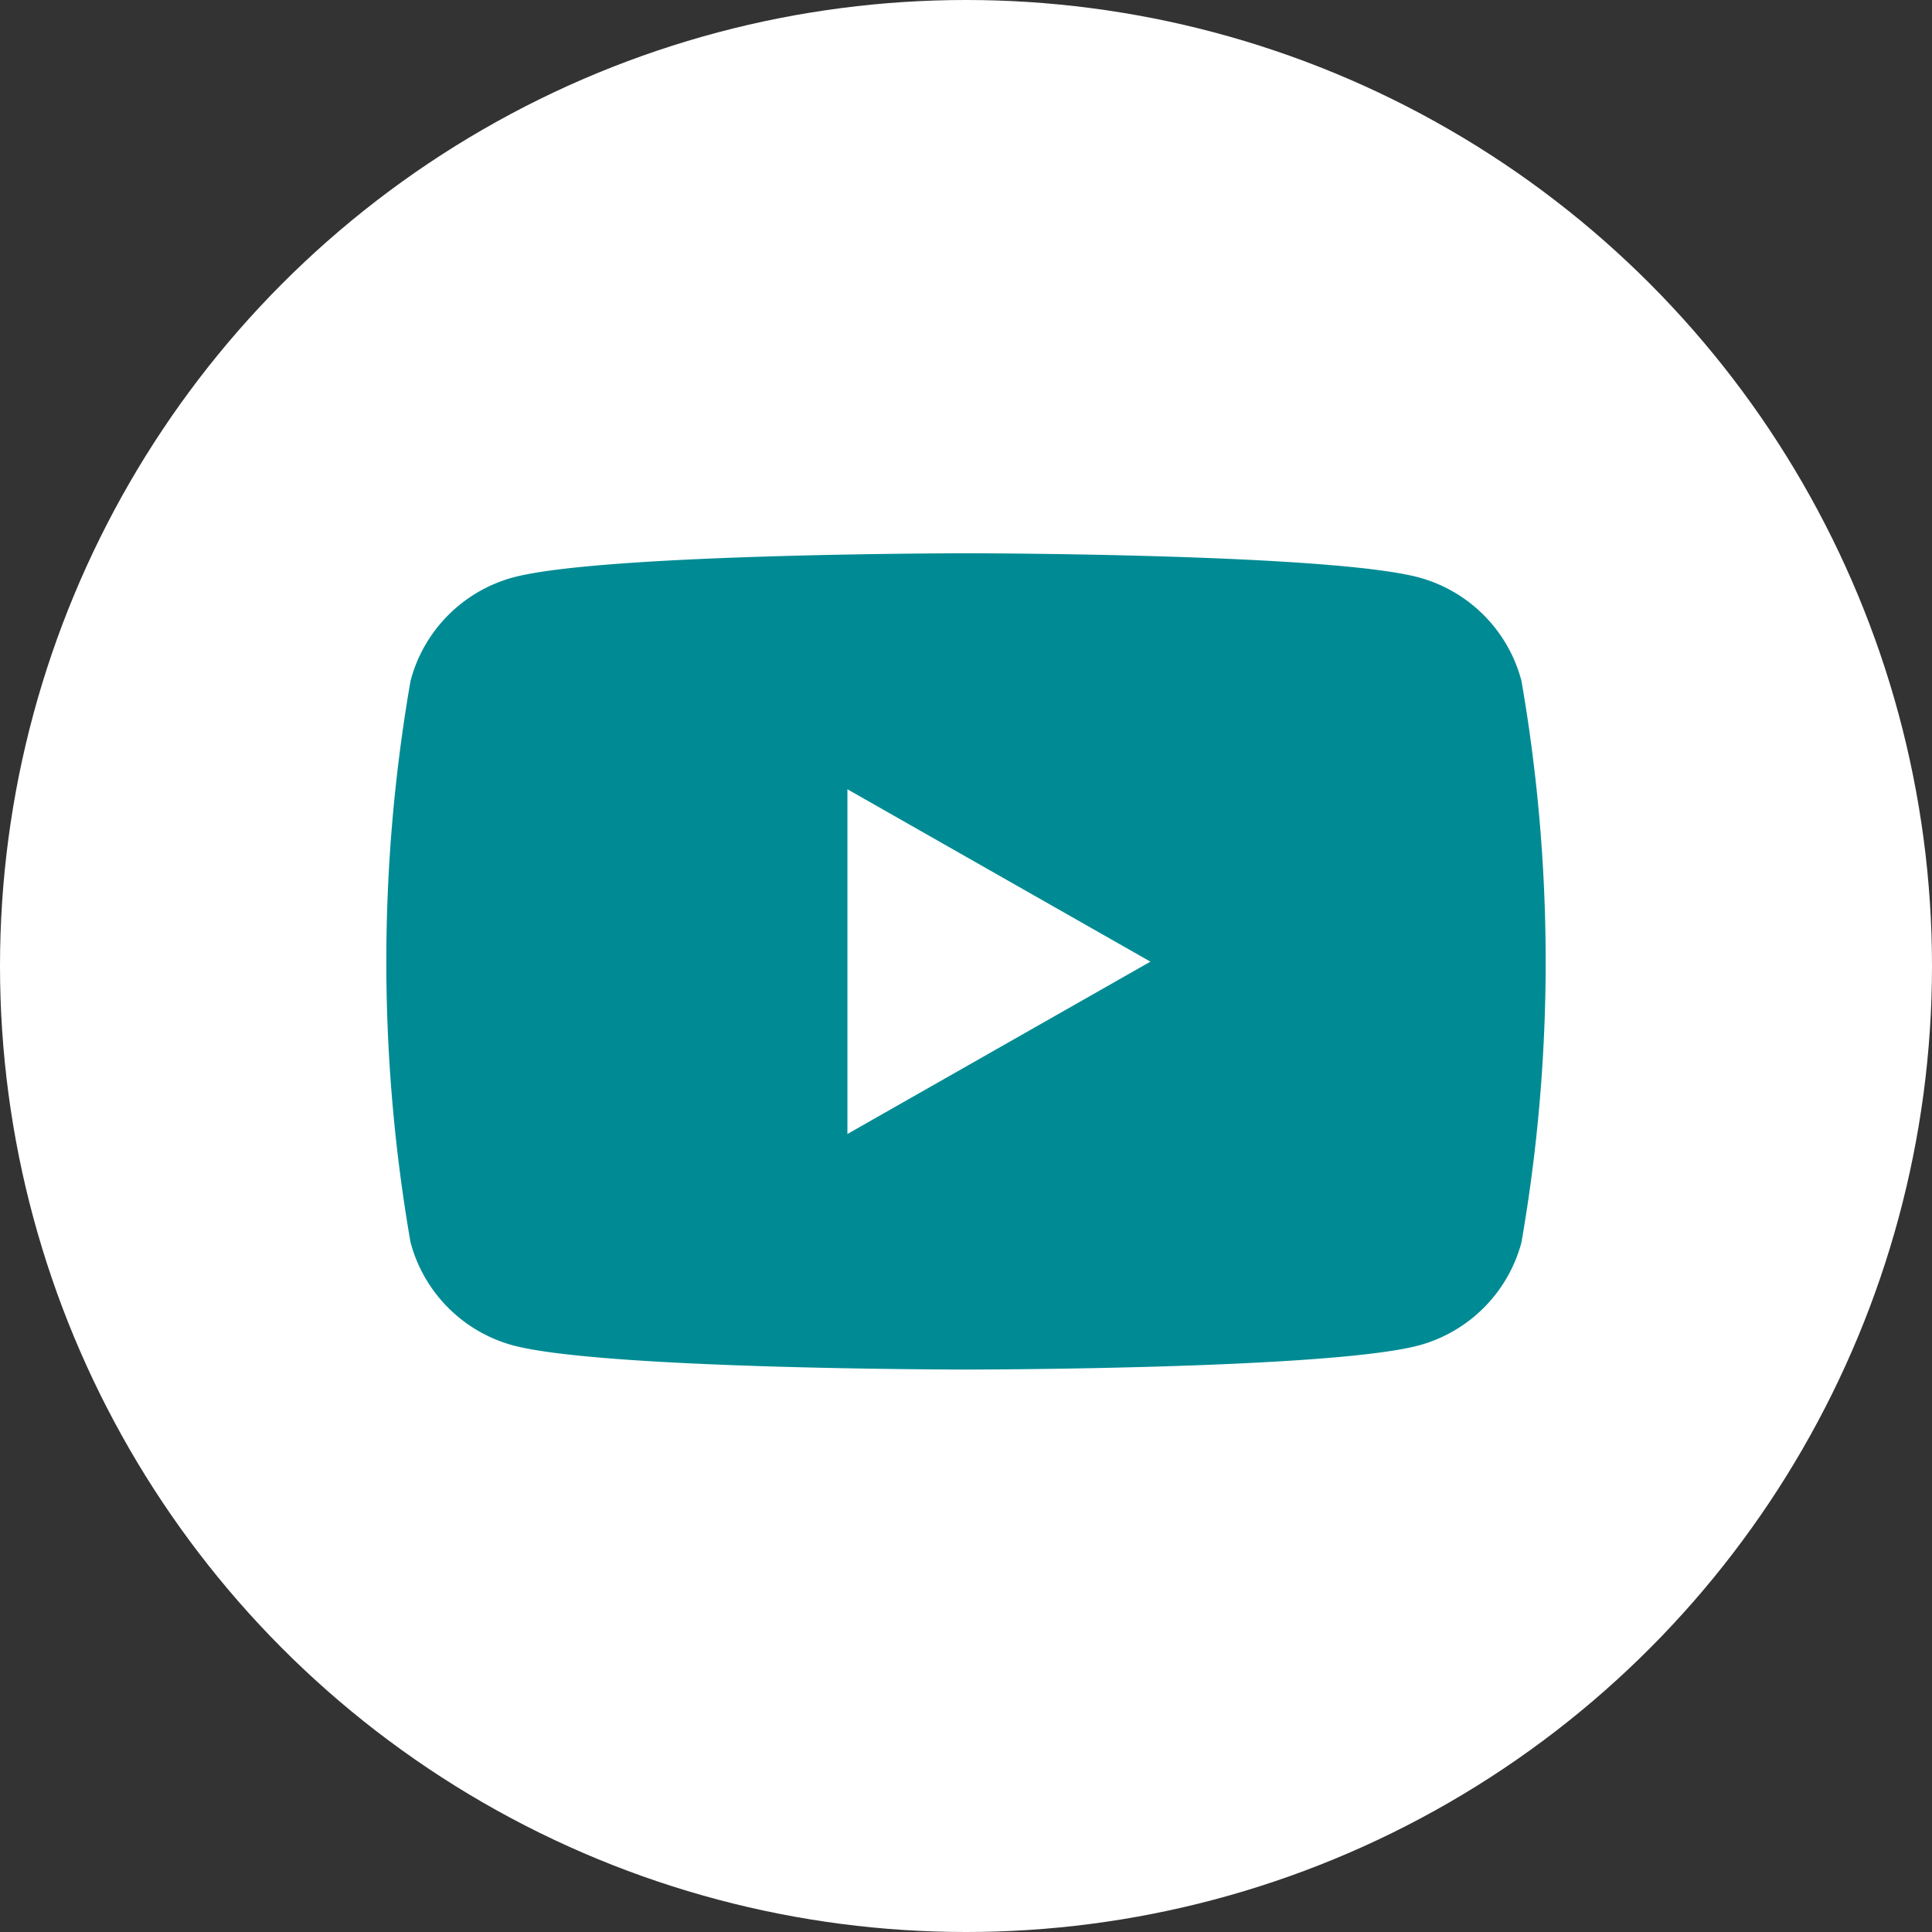 <svg xmlns="http://www.w3.org/2000/svg" width="40" height="40" viewBox="0 0 40 40">
  <rect x="0" y="0" width="40" height="40" fill="#333333" stroke="none"/>
  <g id="Group_723" data-name="Group 723" transform="translate(-179 -984)">
    <circle id="楕円形_31" data-name="楕円形 31" cx="20" cy="20" r="20" transform="translate(179 984)" fill="#fff"/>
    <g id="グループ_24" data-name="グループ 24" transform="translate(179 961.455)">
      <path id="パス_67" data-name="パス 67" d="M31.5,36.64a3.015,3.015,0,0,0-2.123-2.14C27.5,34,20,34,20,34s-7.505,0-9.377.5A3.015,3.015,0,0,0,8.5,36.64a33.95,33.95,0,0,0,0,11.628A3.015,3.015,0,0,0,10.623,50.4c1.872.5,9.377.5,9.377.5s7.505,0,9.377-.5A3.015,3.015,0,0,0,31.5,48.269a33.951,33.951,0,0,0,0-11.628Z" fill="#008b94"/>
      <path id="パス_68" data-name="パス 68" d="M78,76.968,84.273,73.4,78,69.831Z" transform="translate(-60.455 -30.945)" fill="#fff"/>
    </g>
  </g>
</svg>
